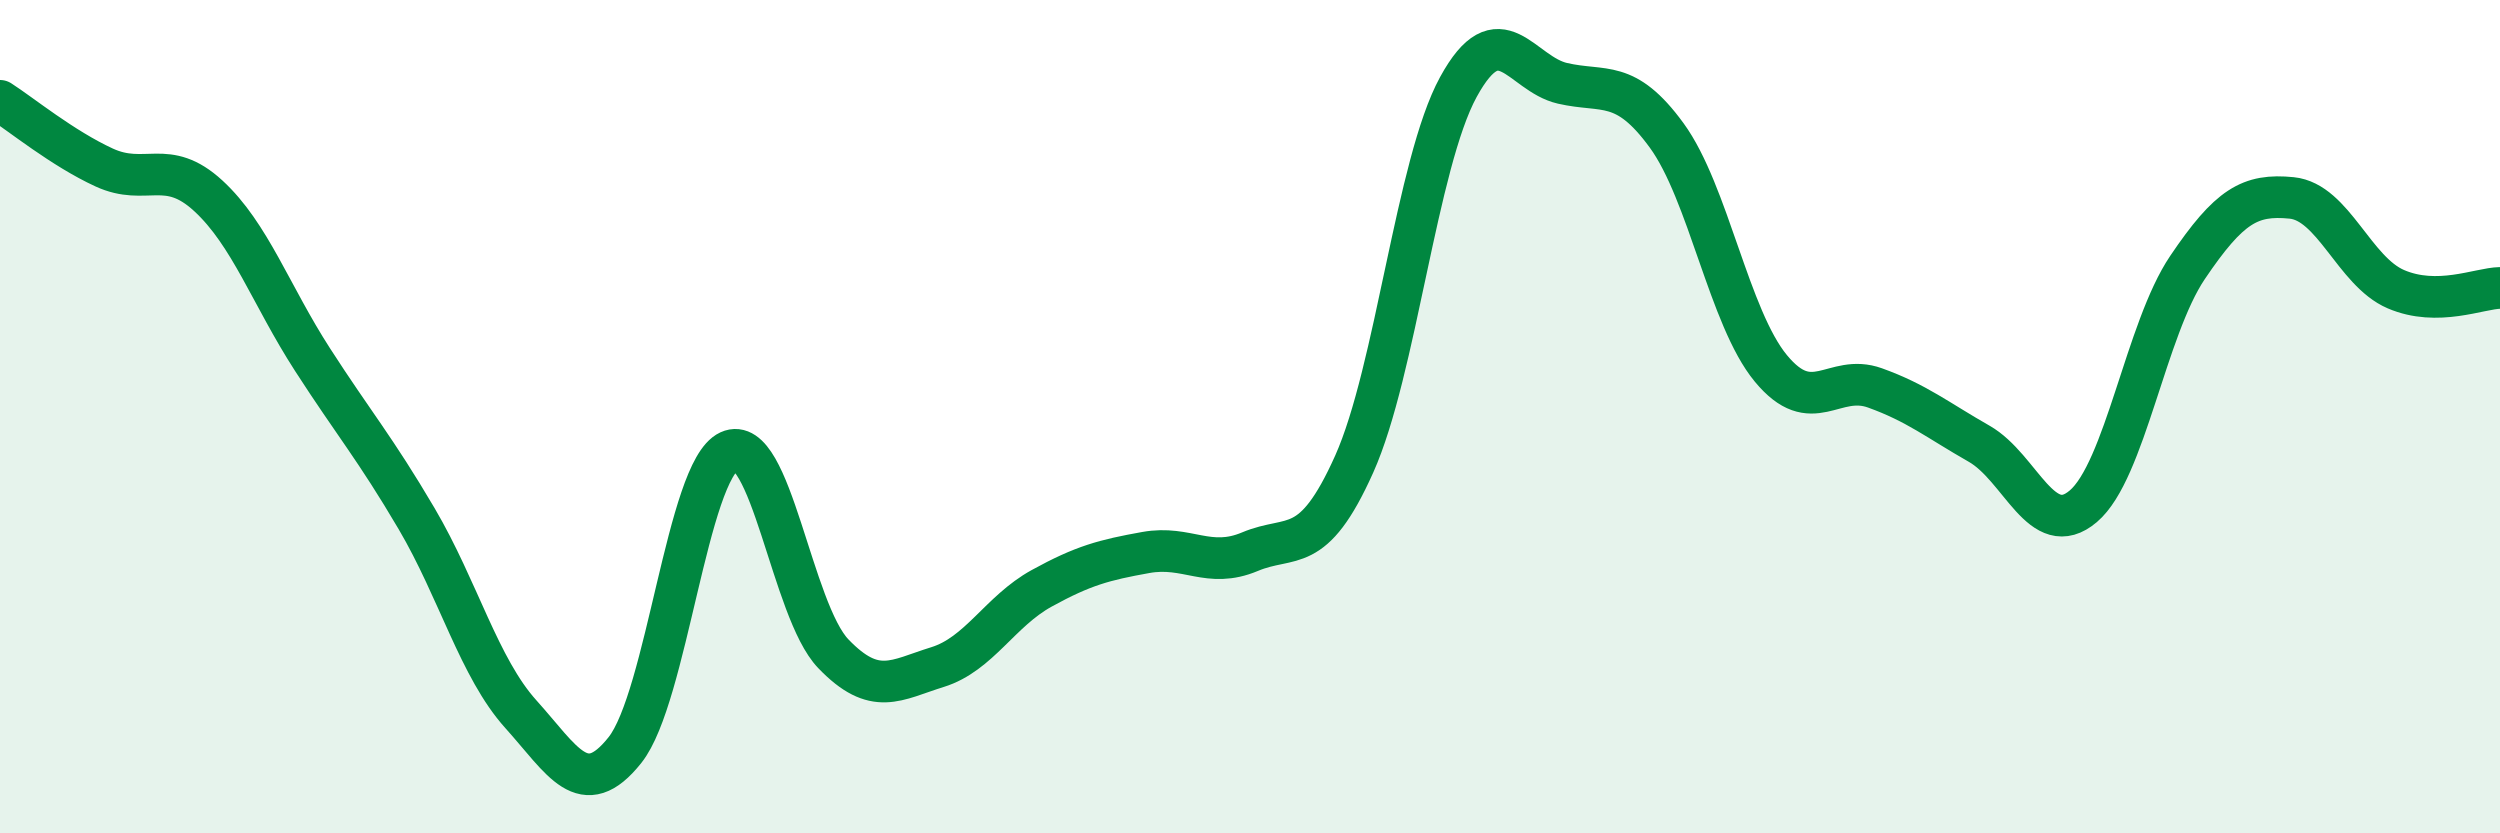
    <svg width="60" height="20" viewBox="0 0 60 20" xmlns="http://www.w3.org/2000/svg">
      <path
        d="M 0,2.42 C 0.5,2.74 1.5,3.56 2.5,4.02 C 3.5,4.48 4,3.78 5,4.7 C 6,5.62 6.5,7.08 7.5,8.63 C 8.5,10.18 9,10.75 10,12.45 C 11,14.15 11.5,16.03 12.5,17.14 C 13.5,18.25 14,19.26 15,18 C 16,16.74 16.5,11.29 17.5,10.83 C 18.5,10.37 19,14.65 20,15.69 C 21,16.73 21.5,16.32 22.5,16.01 C 23.5,15.7 24,14.67 25,14.12 C 26,13.57 26.5,13.44 27.5,13.26 C 28.5,13.08 29,13.66 30,13.24 C 31,12.82 31.5,13.37 32.5,11.14 C 33.5,8.91 34,3.92 35,2.09 C 36,0.26 36.5,1.77 37.5,2 C 38.5,2.23 39,1.88 40,3.25 C 41,4.62 41.5,7.63 42.5,8.84 C 43.5,10.05 44,8.95 45,9.31 C 46,9.67 46.5,10.08 47.5,10.65 C 48.5,11.22 49,13 50,12.15 C 51,11.3 51.5,7.9 52.5,6.42 C 53.5,4.94 54,4.65 55,4.75 C 56,4.85 56.5,6.51 57.5,6.94 C 58.5,7.37 59.5,6.92 60,6.91L60 20L0 20Z"
        fill="#008740"
        opacity="0.1"
        stroke-linecap="round"
        stroke-linejoin="round"
      />
      <path
        d="M 0,2.42 C 0.5,2.74 1.5,3.56 2.5,4.02 C 3.5,4.48 4,3.78 5,4.7 C 6,5.62 6.5,7.08 7.5,8.63 C 8.5,10.18 9,10.75 10,12.45 C 11,14.15 11.5,16.03 12.5,17.14 C 13.5,18.25 14,19.26 15,18 C 16,16.74 16.5,11.29 17.5,10.83 C 18.5,10.37 19,14.65 20,15.69 C 21,16.73 21.5,16.32 22.5,16.01 C 23.5,15.7 24,14.67 25,14.12 C 26,13.57 26.5,13.44 27.5,13.26 C 28.5,13.08 29,13.66 30,13.24 C 31,12.82 31.5,13.37 32.5,11.14 C 33.5,8.91 34,3.92 35,2.09 C 36,0.26 36.5,1.77 37.5,2 C 38.5,2.23 39,1.88 40,3.25 C 41,4.62 41.5,7.63 42.5,8.84 C 43.5,10.05 44,8.95 45,9.31 C 46,9.67 46.5,10.08 47.5,10.65 C 48.5,11.22 49,13 50,12.15 C 51,11.3 51.5,7.9 52.5,6.42 C 53.5,4.94 54,4.65 55,4.75 C 56,4.85 56.5,6.51 57.5,6.94 C 58.5,7.37 59.5,6.92 60,6.91"
        stroke="#008740"
        stroke-width="1"
        fill="none"
        stroke-linecap="round"
        stroke-linejoin="round"
      />
    </svg>
  